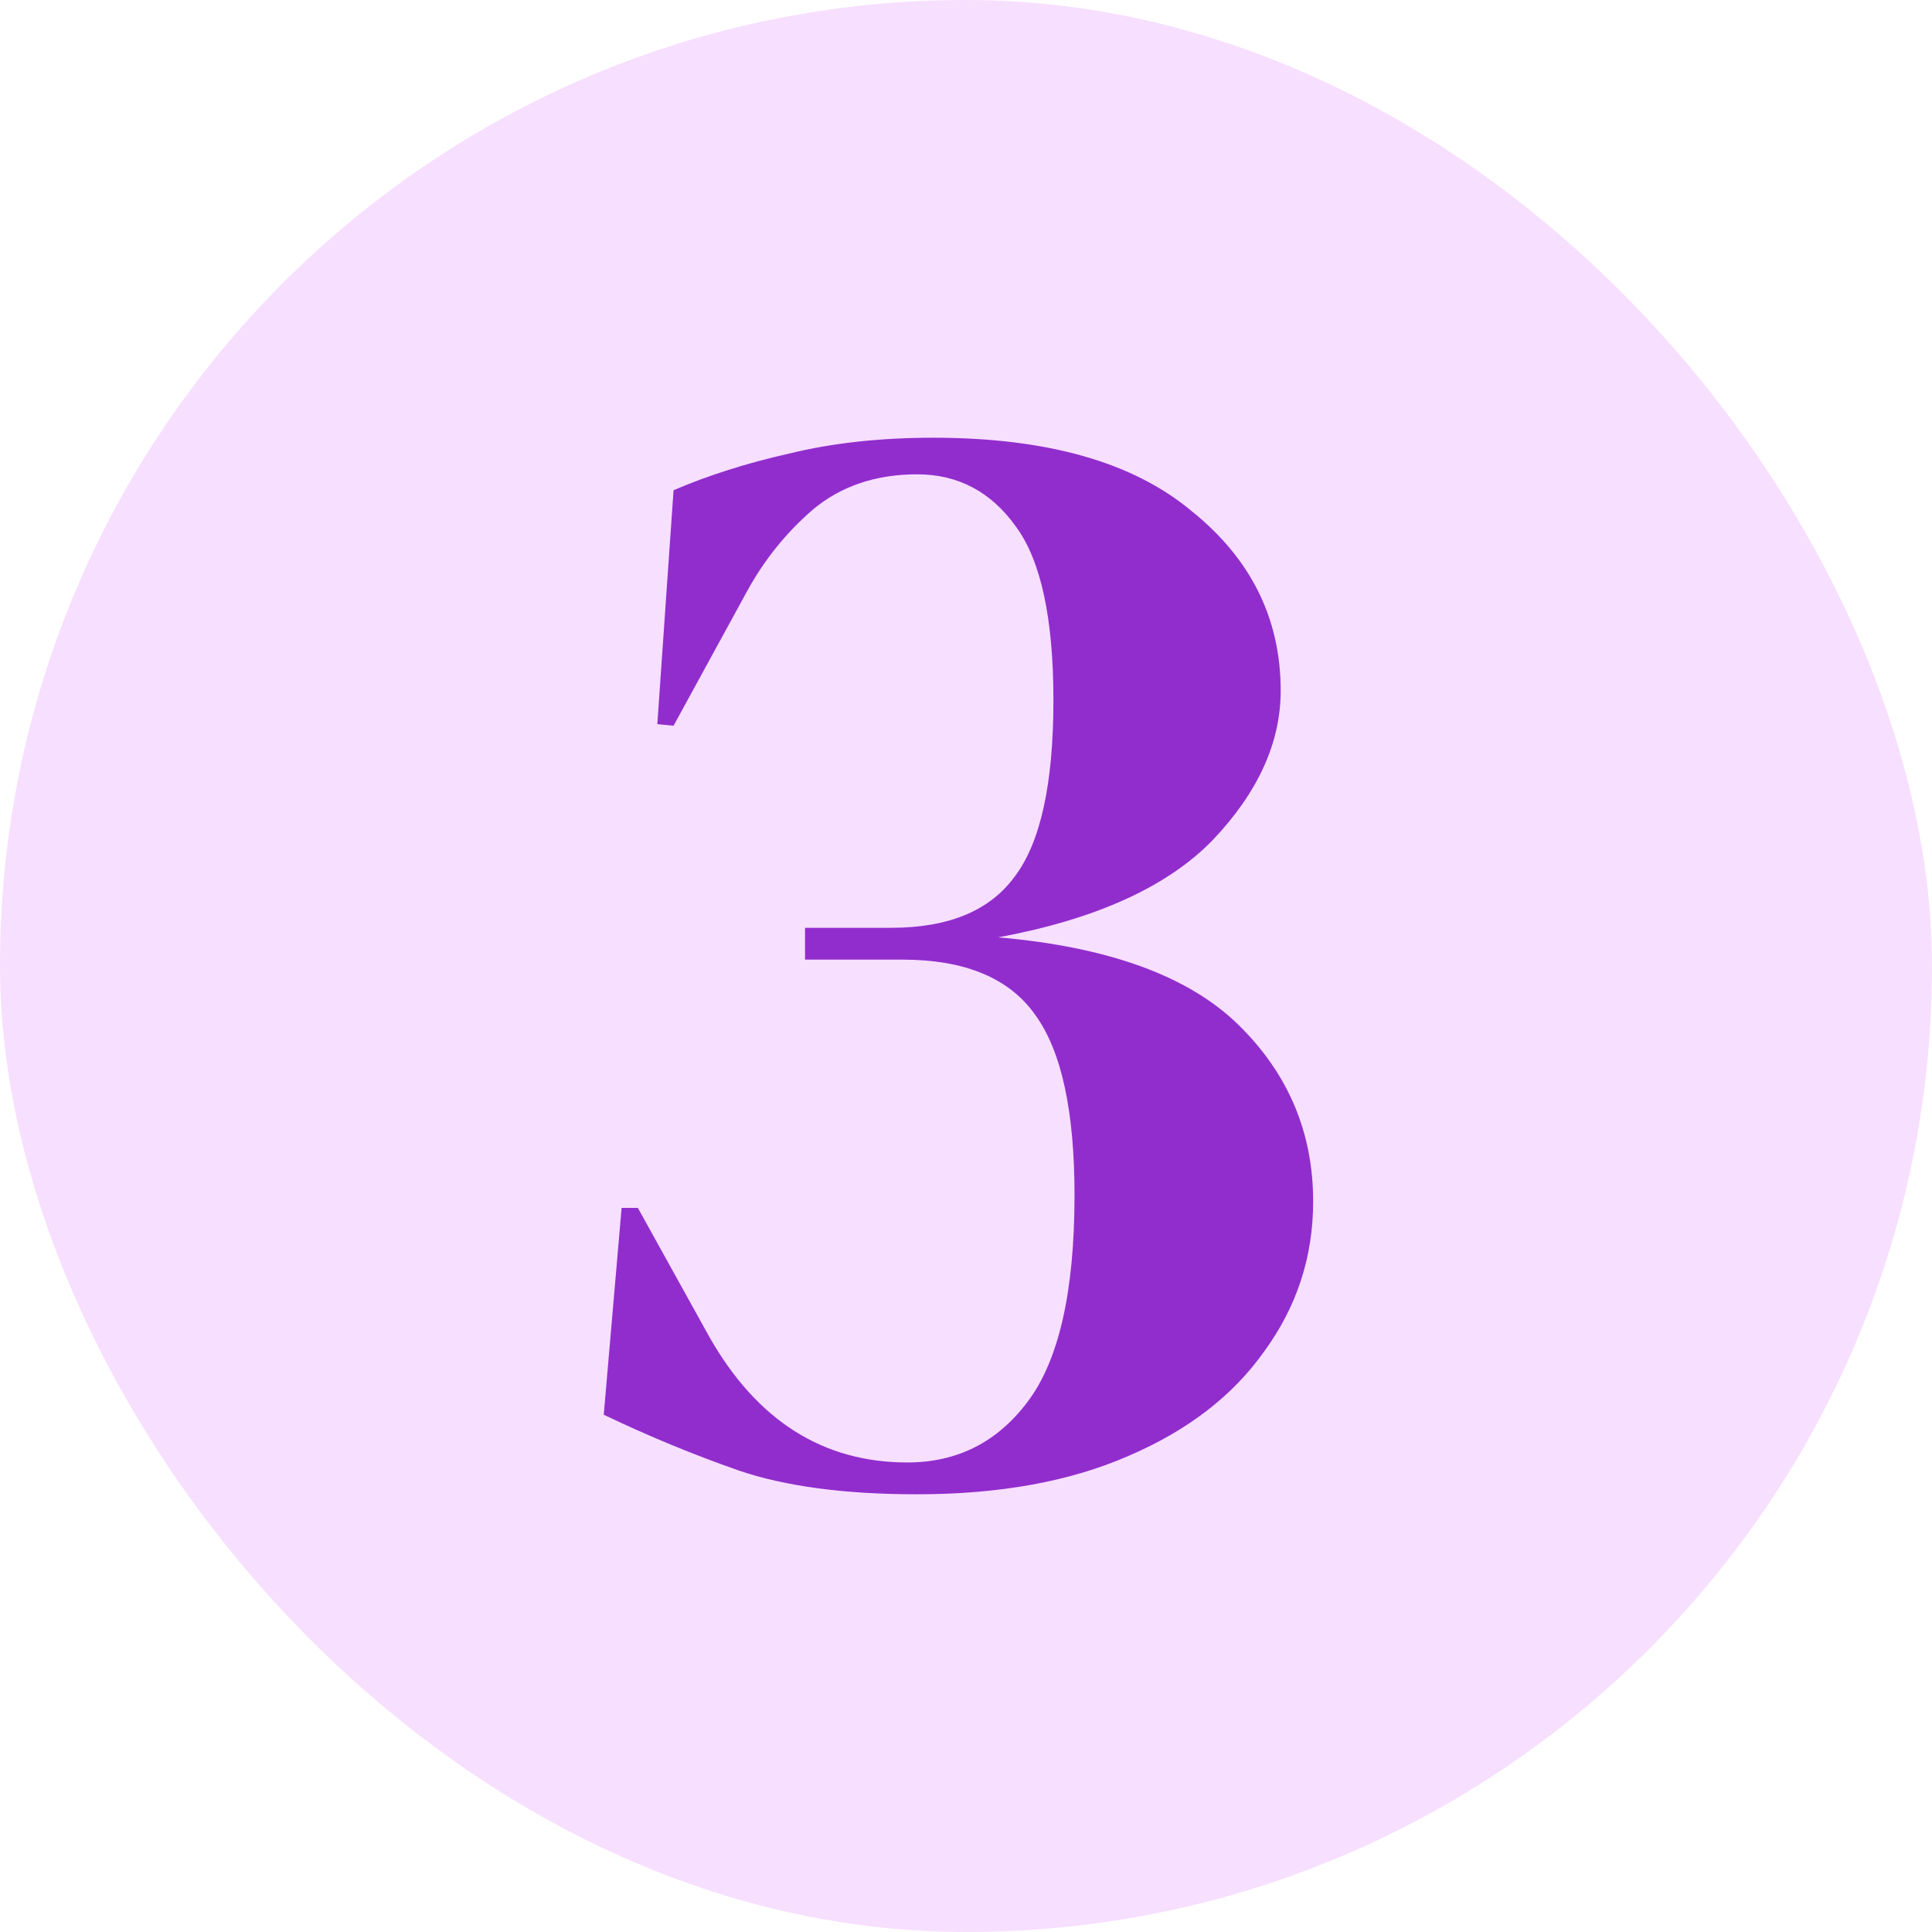 <svg xmlns="http://www.w3.org/2000/svg" fill="none" viewBox="0 0 128 128" height="128" width="128">
<rect fill="#F7DFFF" rx="64" height="128" width="128"></rect>
<path fill="#912DCD" d="M60.757 99C55.953 99 52.01 98.473 48.927 97.419C45.915 96.365 42.94 95.135 40 93.729L41.183 80.024H42.259L46.991 88.563C50.146 94.115 54.52 96.892 60.112 96.892C63.41 96.892 66.063 95.556 68.071 92.885C70.15 90.145 71.19 85.576 71.19 79.181C71.19 73.629 70.329 69.658 68.609 67.268C66.888 64.808 63.948 63.578 59.789 63.578H53.336V61.47H59.037C62.837 61.47 65.561 60.345 67.21 58.096C68.931 55.847 69.792 51.947 69.792 46.395C69.792 40.983 68.967 37.153 67.318 34.904C65.669 32.584 63.482 31.425 60.757 31.425C58.033 31.425 55.738 32.198 53.874 33.744C52.082 35.29 50.612 37.117 49.465 39.226L44.625 48.081L43.549 47.976L44.625 32.479C46.919 31.495 49.465 30.687 52.261 30.054C55.129 29.351 58.32 29 61.833 29C69.362 29 75.062 30.616 78.934 33.849C82.877 37.012 84.849 40.983 84.849 45.762C84.849 49.206 83.343 52.509 80.332 55.672C77.32 58.764 72.588 60.908 66.135 62.102C73.448 62.735 78.754 64.668 82.053 67.901C85.351 71.133 87 75.034 87 79.602C87 83.257 85.924 86.56 83.773 89.512C81.694 92.464 78.683 94.783 74.739 96.47C70.867 98.157 66.207 99 60.757 99Z"></path>
</svg>
